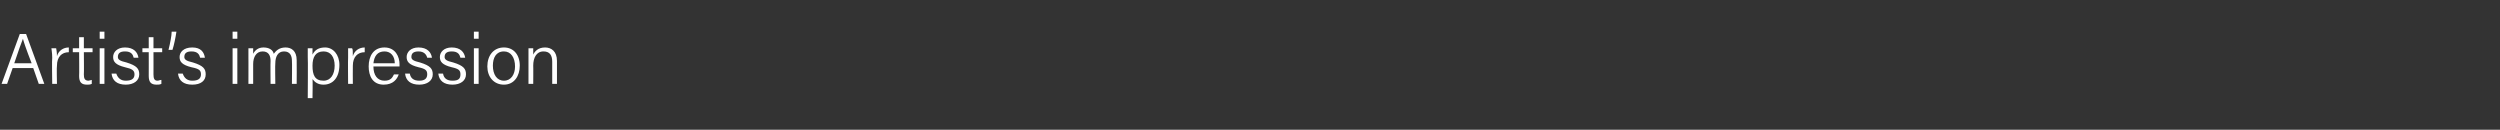 <?xml version="1.0" standalone="no"?><!DOCTYPE svg PUBLIC "-//W3C//DTD SVG 1.1//EN" "http://www.w3.org/Graphics/SVG/1.1/DTD/svg11.dtd"><svg xmlns="http://www.w3.org/2000/svg" version="1.1" width="316px" height="16.4px" viewBox="0 -4 316 16.4" style="top:-4px"><rect x="0" y="-4" width="316" height="16.4" fill="#333333" stroke="none"/>  <desc>Artist’s impression</desc>  <defs/>  <g id="Polygon12529">    <path d="M 1.6 4.6 L 0.9 6.6 L 0.2 6.6 L 2.5 0.3 L 3.3 0.3 L 5.6 6.6 L 4.9 6.6 L 4.2 4.6 L 1.6 4.6 Z M 4 4 C 3.3 2.2 3 1.3 2.9 0.9 C 2.9 0.9 2.9 0.9 2.9 0.9 C 2.7 1.4 2.3 2.5 1.8 4 C 1.8 4 4 4 4 4 Z M 6.6 3.3 C 6.6 2.6 6.5 2.3 6.5 2.1 C 6.5 2.1 7.1 2.1 7.1 2.1 C 7.1 2.2 7.2 2.5 7.2 3.1 C 7.4 2.4 8 2 8.7 2 C 8.7 2 8.7 2.6 8.7 2.6 C 7.8 2.6 7.2 3.2 7.2 4.3 C 7.15 4.33 7.2 6.6 7.2 6.6 L 6.6 6.6 C 6.6 6.6 6.55 3.32 6.6 3.3 Z M 9.2 2.1 L 10 2.1 L 10 0.7 L 10.6 0.7 L 10.6 2.1 L 11.7 2.1 L 11.7 2.6 L 10.6 2.6 C 10.6 2.6 10.63 5.42 10.6 5.4 C 10.6 5.9 10.7 6.2 11.2 6.2 C 11.3 6.2 11.5 6.1 11.6 6.1 C 11.6 6.1 11.6 6.6 11.6 6.6 C 11.4 6.7 11.2 6.7 11 6.7 C 10.3 6.7 10 6.4 10 5.6 C 10.03 5.62 10 2.6 10 2.6 L 9.2 2.6 L 9.2 2.1 Z M 12.6 2.1 L 13.2 2.1 L 13.2 6.6 L 12.6 6.6 L 12.6 2.1 Z M 12.6 0.9 L 12.6 0 L 13.2 0 L 13.2 0.9 L 12.6 0.9 Z M 14.7 5.3 C 14.9 5.9 15.3 6.2 15.9 6.2 C 16.7 6.2 17 5.9 17 5.4 C 17 4.9 16.7 4.7 15.8 4.5 C 14.6 4.2 14.3 3.8 14.3 3.2 C 14.3 2.6 14.8 2 15.8 2 C 16.9 2 17.4 2.6 17.5 3.3 C 17.5 3.3 16.9 3.3 16.9 3.3 C 16.8 2.9 16.6 2.5 15.8 2.5 C 15.1 2.5 14.9 2.8 14.9 3.2 C 14.9 3.5 15.1 3.7 16 3.9 C 17.3 4.3 17.6 4.7 17.6 5.4 C 17.6 6.2 16.9 6.7 15.9 6.7 C 14.8 6.7 14.2 6.2 14.1 5.3 C 14.1 5.3 14.7 5.3 14.7 5.3 Z M 18 2.1 L 18.8 2.1 L 18.8 0.7 L 19.4 0.7 L 19.4 2.1 L 20.5 2.1 L 20.5 2.6 L 19.4 2.6 C 19.4 2.6 19.41 5.42 19.4 5.4 C 19.4 5.9 19.5 6.2 19.9 6.2 C 20.1 6.2 20.2 6.1 20.4 6.1 C 20.4 6.1 20.4 6.6 20.4 6.6 C 20.2 6.7 20 6.7 19.8 6.7 C 19.1 6.7 18.8 6.4 18.8 5.6 C 18.81 5.62 18.8 2.6 18.8 2.6 L 18 2.6 L 18 2.1 Z M 21.3 2.3 C 21.5 1.5 21.7 0.5 21.7 0 C 21.7 0 22.3 0 22.3 0 C 22.2 0.7 22 1.7 21.8 2.3 C 21.8 2.3 21.3 2.3 21.3 2.3 Z M 23.1 5.3 C 23.3 5.9 23.7 6.2 24.3 6.2 C 25.1 6.2 25.4 5.9 25.4 5.4 C 25.4 4.9 25.2 4.7 24.2 4.5 C 23 4.2 22.7 3.8 22.7 3.2 C 22.7 2.6 23.2 2 24.3 2 C 25.4 2 25.8 2.6 25.9 3.3 C 25.9 3.3 25.3 3.3 25.3 3.3 C 25.2 2.9 25 2.5 24.2 2.5 C 23.5 2.5 23.3 2.8 23.3 3.2 C 23.3 3.5 23.5 3.7 24.4 3.9 C 25.7 4.3 26 4.7 26 5.4 C 26 6.2 25.4 6.7 24.3 6.7 C 23.2 6.7 22.6 6.2 22.5 5.3 C 22.5 5.3 23.1 5.3 23.1 5.3 Z M 29.4 2.1 L 30 2.1 L 30 6.6 L 29.4 6.6 L 29.4 2.1 Z M 29.4 0.9 L 29.4 0 L 30 0 L 30 0.9 L 29.4 0.9 Z M 31.4 3.3 C 31.4 2.9 31.4 2.4 31.4 2.1 C 31.4 2.1 32 2.1 32 2.1 C 32 2.2 32 2.6 32 2.8 C 32.2 2.4 32.6 2 33.3 2 C 34 2 34.5 2.3 34.6 2.8 C 34.9 2.4 35.3 2 36.1 2 C 36.8 2 37.5 2.4 37.5 3.6 C 37.52 3.64 37.5 6.6 37.5 6.6 L 36.9 6.6 C 36.9 6.6 36.93 3.71 36.9 3.7 C 36.9 3.1 36.7 2.5 35.9 2.5 C 35.1 2.5 34.8 3.2 34.8 4 C 34.76 4.01 34.8 6.6 34.8 6.6 L 34.2 6.6 C 34.2 6.6 34.17 3.73 34.2 3.7 C 34.2 3.1 34 2.5 33.2 2.5 C 32.4 2.5 32 3.2 32 4.1 C 32 4.11 32 6.6 32 6.6 L 31.4 6.6 C 31.4 6.6 31.41 3.26 31.4 3.3 Z M 38.9 8.4 C 38.9 8.4 38.94 3.2 38.9 3.2 C 38.9 2.8 38.9 2.4 38.9 2.1 C 38.9 2.1 39.5 2.1 39.5 2.1 C 39.5 2.3 39.5 2.5 39.5 2.9 C 39.8 2.3 40.3 2 41.1 2 C 42.1 2 42.9 2.9 42.9 4.2 C 42.9 5.9 42 6.7 40.9 6.7 C 40.2 6.7 39.8 6.4 39.5 6 C 39.54 5.99 39.5 8.4 39.5 8.4 L 38.9 8.4 Z M 40.9 2.5 C 39.9 2.5 39.5 3.2 39.5 4.3 C 39.5 5.5 39.8 6.2 40.9 6.2 C 41.8 6.2 42.3 5.4 42.3 4.3 C 42.3 3.2 41.8 2.5 40.9 2.5 Z M 44 3.3 C 44 2.6 44 2.3 44 2.1 C 44 2.1 44.5 2.1 44.5 2.1 C 44.6 2.2 44.6 2.5 44.6 3.1 C 44.8 2.4 45.4 2 46.1 2 C 46.1 2 46.1 2.6 46.1 2.6 C 45.2 2.6 44.6 3.2 44.6 4.3 C 44.58 4.33 44.6 6.6 44.6 6.6 L 44 6.6 C 44 6.6 43.97 3.32 44 3.3 Z M 47.2 4.4 C 47.2 5.5 47.7 6.2 48.6 6.2 C 49.4 6.2 49.6 5.8 49.8 5.4 C 49.8 5.4 50.4 5.4 50.4 5.4 C 50.2 6 49.7 6.7 48.5 6.7 C 47.1 6.7 46.6 5.6 46.6 4.4 C 46.6 3.1 47.2 2 48.6 2 C 50 2 50.5 3.2 50.5 4.1 C 50.5 4.2 50.5 4.3 50.5 4.4 C 50.5 4.4 47.2 4.4 47.2 4.4 Z M 49.9 4 C 49.9 3.1 49.4 2.5 48.6 2.5 C 47.7 2.5 47.3 3.1 47.2 4 C 47.2 4 49.9 4 49.9 4 Z M 51.8 5.3 C 51.9 5.9 52.3 6.2 53 6.2 C 53.7 6.2 54 5.9 54 5.4 C 54 4.9 53.8 4.7 52.9 4.5 C 51.7 4.2 51.4 3.8 51.4 3.2 C 51.4 2.6 51.9 2 52.9 2 C 54 2 54.5 2.6 54.6 3.3 C 54.6 3.3 54 3.3 54 3.3 C 53.9 2.9 53.6 2.5 52.9 2.5 C 52.2 2.5 52 2.8 52 3.2 C 52 3.5 52.2 3.7 53.1 3.9 C 54.4 4.3 54.7 4.7 54.7 5.4 C 54.7 6.2 54 6.7 53 6.7 C 51.9 6.7 51.3 6.2 51.2 5.3 C 51.2 5.3 51.8 5.3 51.8 5.3 Z M 56 5.3 C 56.1 5.9 56.5 6.2 57.2 6.2 C 58 6.2 58.2 5.9 58.2 5.4 C 58.2 4.9 58 4.7 57.1 4.5 C 55.9 4.2 55.6 3.8 55.6 3.2 C 55.6 2.6 56.1 2 57.1 2 C 58.2 2 58.7 2.6 58.8 3.3 C 58.8 3.3 58.2 3.3 58.2 3.3 C 58.1 2.9 57.9 2.5 57.1 2.5 C 56.4 2.5 56.2 2.8 56.2 3.2 C 56.2 3.5 56.4 3.7 57.3 3.9 C 58.6 4.3 58.9 4.7 58.9 5.4 C 58.9 6.2 58.2 6.7 57.2 6.7 C 56.1 6.7 55.5 6.2 55.4 5.3 C 55.4 5.3 56 5.3 56 5.3 Z M 59.9 2.1 L 60.5 2.1 L 60.5 6.6 L 59.9 6.6 L 59.9 2.1 Z M 59.9 0.9 L 59.9 0 L 60.5 0 L 60.5 0.9 L 59.9 0.9 Z M 65.7 4.3 C 65.7 5.6 65 6.7 63.7 6.7 C 62.4 6.7 61.6 5.7 61.6 4.4 C 61.6 3 62.4 2 63.7 2 C 64.9 2 65.7 2.9 65.7 4.3 Z M 62.3 4.3 C 62.3 5.4 62.8 6.2 63.7 6.2 C 64.6 6.2 65.1 5.4 65.1 4.4 C 65.1 3.3 64.6 2.5 63.7 2.5 C 62.7 2.5 62.3 3.3 62.3 4.3 Z M 66.8 3.2 C 66.8 2.8 66.8 2.4 66.8 2.1 C 66.8 2.1 67.4 2.1 67.4 2.1 C 67.4 2.2 67.4 2.8 67.4 2.9 C 67.6 2.5 68 2 68.9 2 C 69.7 2 70.4 2.5 70.4 3.7 C 70.4 3.69 70.4 6.6 70.4 6.6 L 69.8 6.6 C 69.8 6.6 69.8 3.77 69.8 3.8 C 69.8 3 69.5 2.5 68.7 2.5 C 67.8 2.5 67.4 3.3 67.4 4.3 C 67.42 4.27 67.4 6.6 67.4 6.6 L 66.8 6.6 C 66.8 6.6 66.81 3.23 66.8 3.2 Z " stroke="none" fill="#fff"/>  </g></svg>
